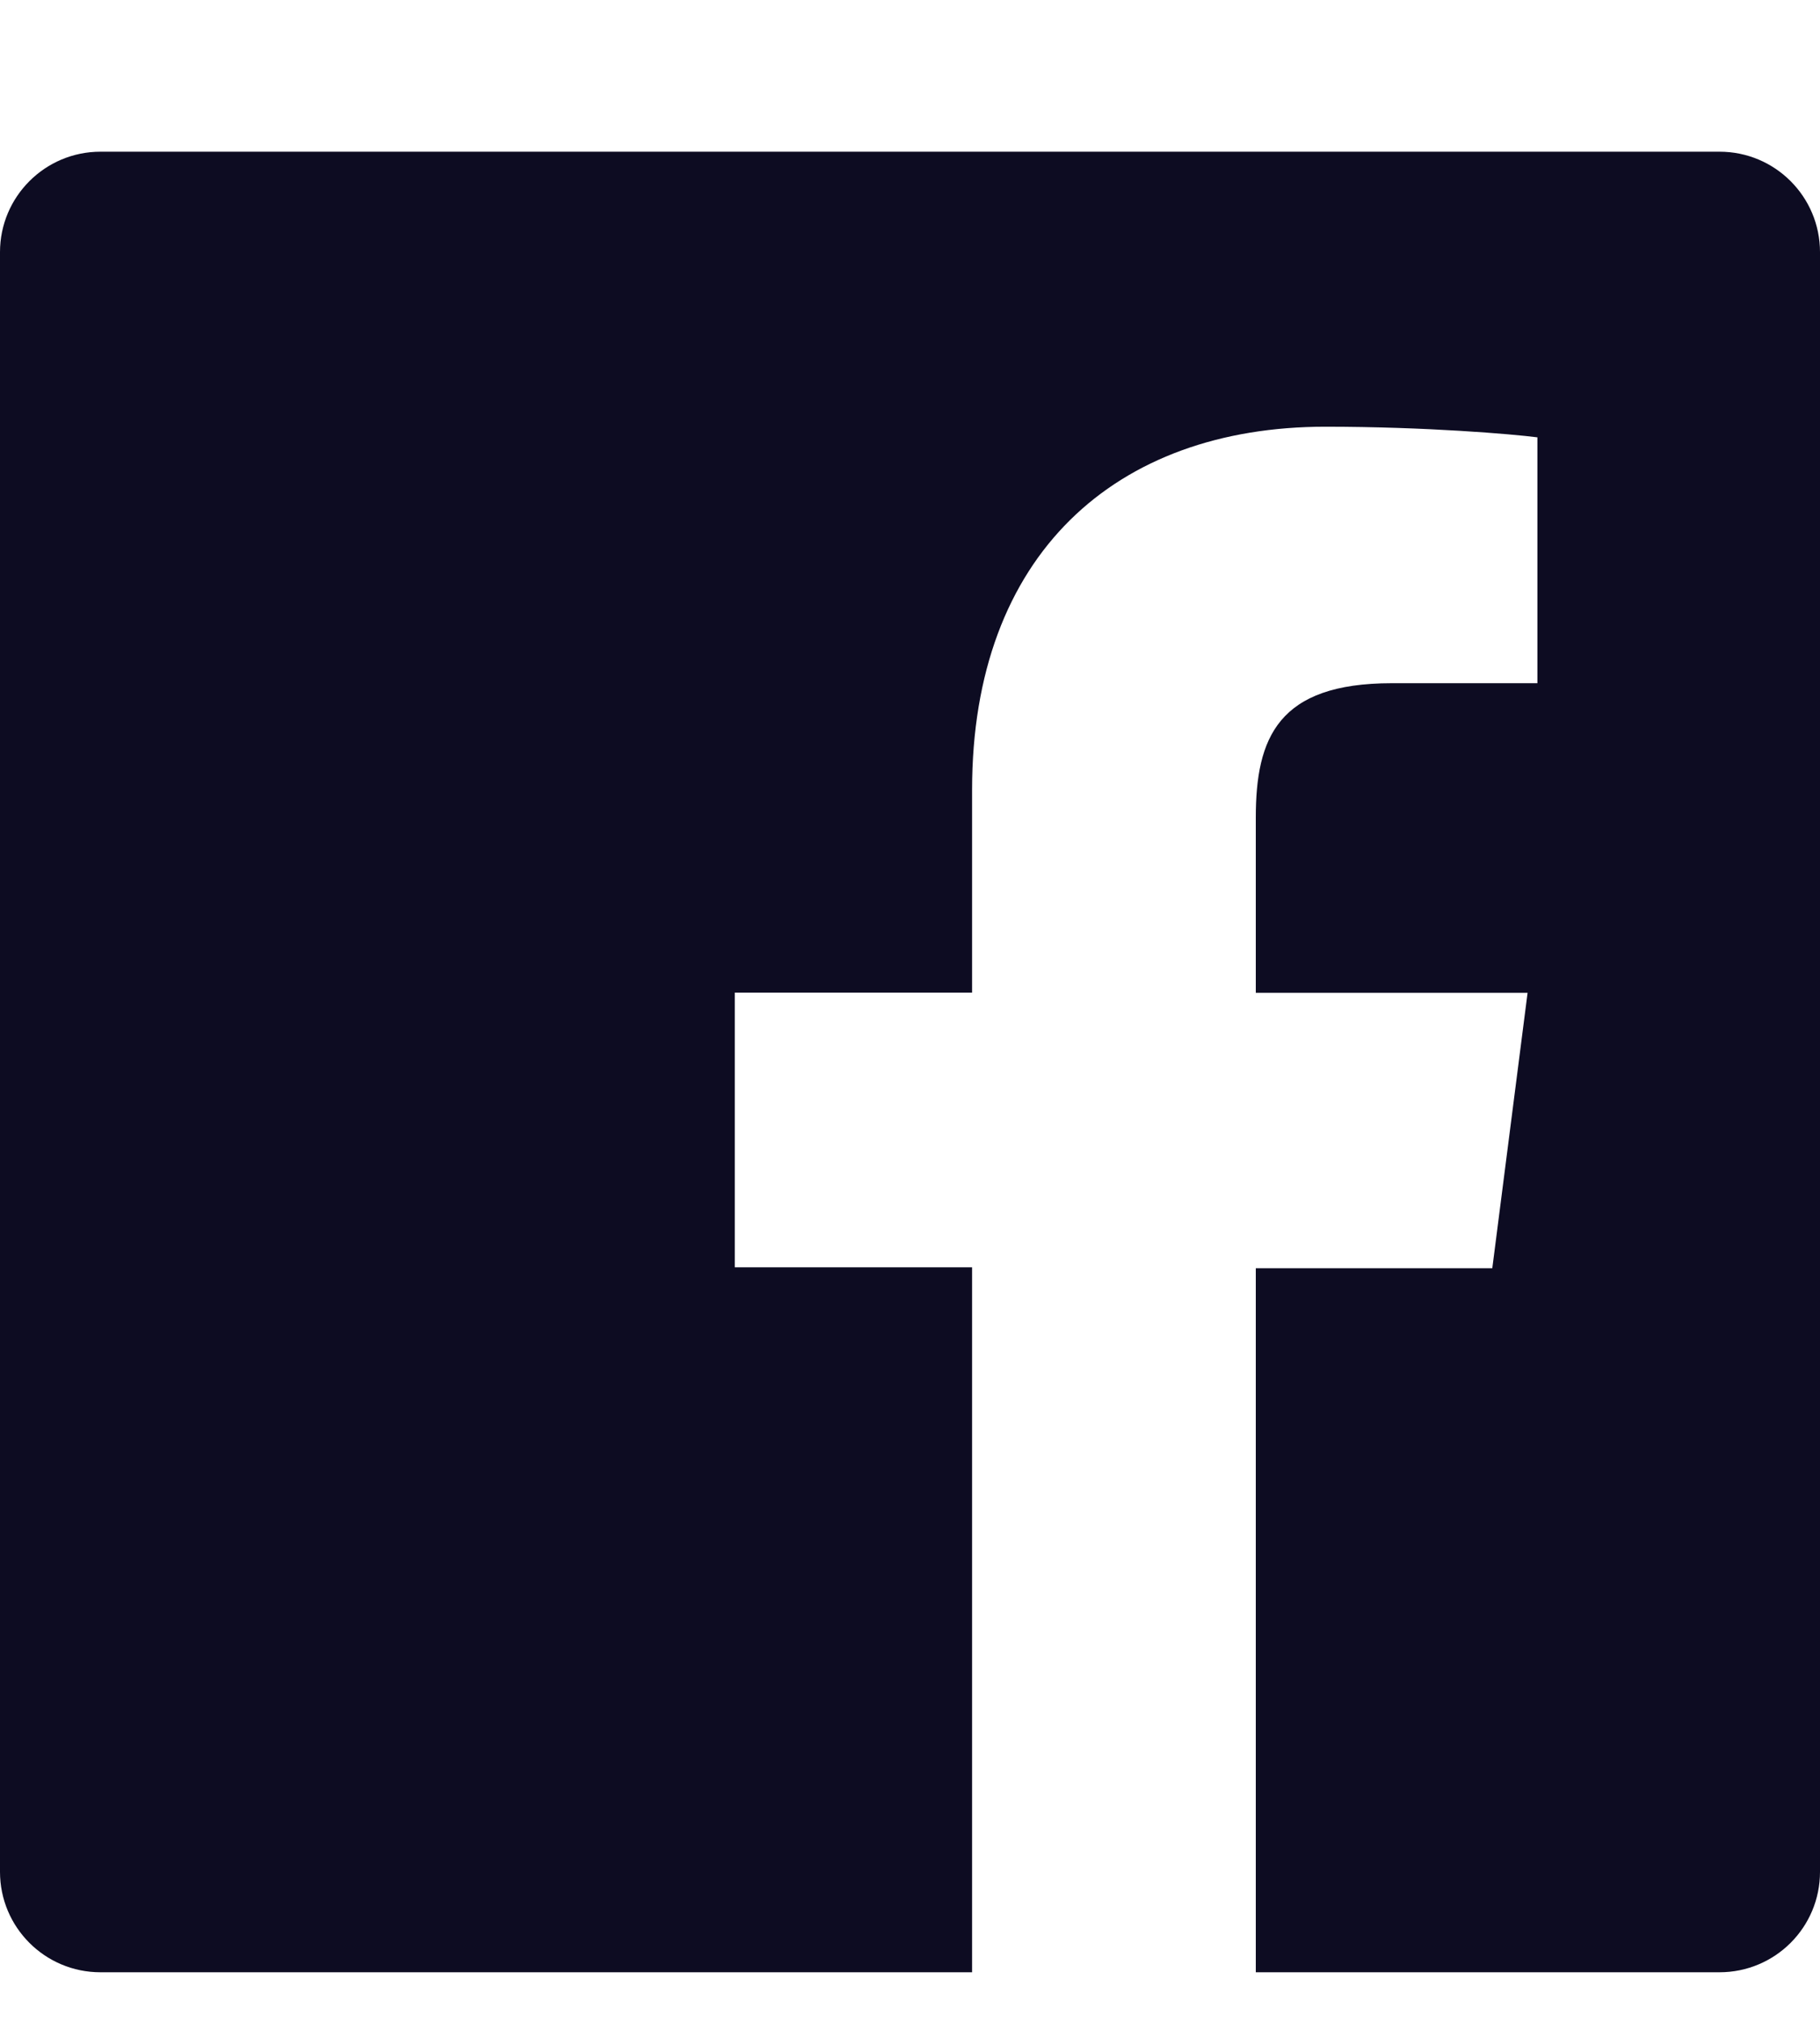 <svg width="18" height="20" viewBox="0 0 18 20" fill="none" xmlns="http://www.w3.org/2000/svg">
<path d="M17.007 1.5H0.993C0.445 1.5 0 1.945 0 2.493V18.507C0 19.056 0.445 19.5 0.993 19.5H9.614V12.53H7.267V9.814H9.614V7.808C9.614 5.483 11.034 4.219 13.108 4.219C14.101 4.219 14.956 4.292 15.205 4.324V6.755H13.764C12.639 6.755 12.42 7.295 12.42 8.083V9.816H15.108L14.759 12.539H12.42V19.5H17.006C17.556 19.5 18 19.056 18 18.507V2.493C18 1.945 17.556 1.5 17.007 1.5Z" fill="#0D0C22"/>
</svg>
